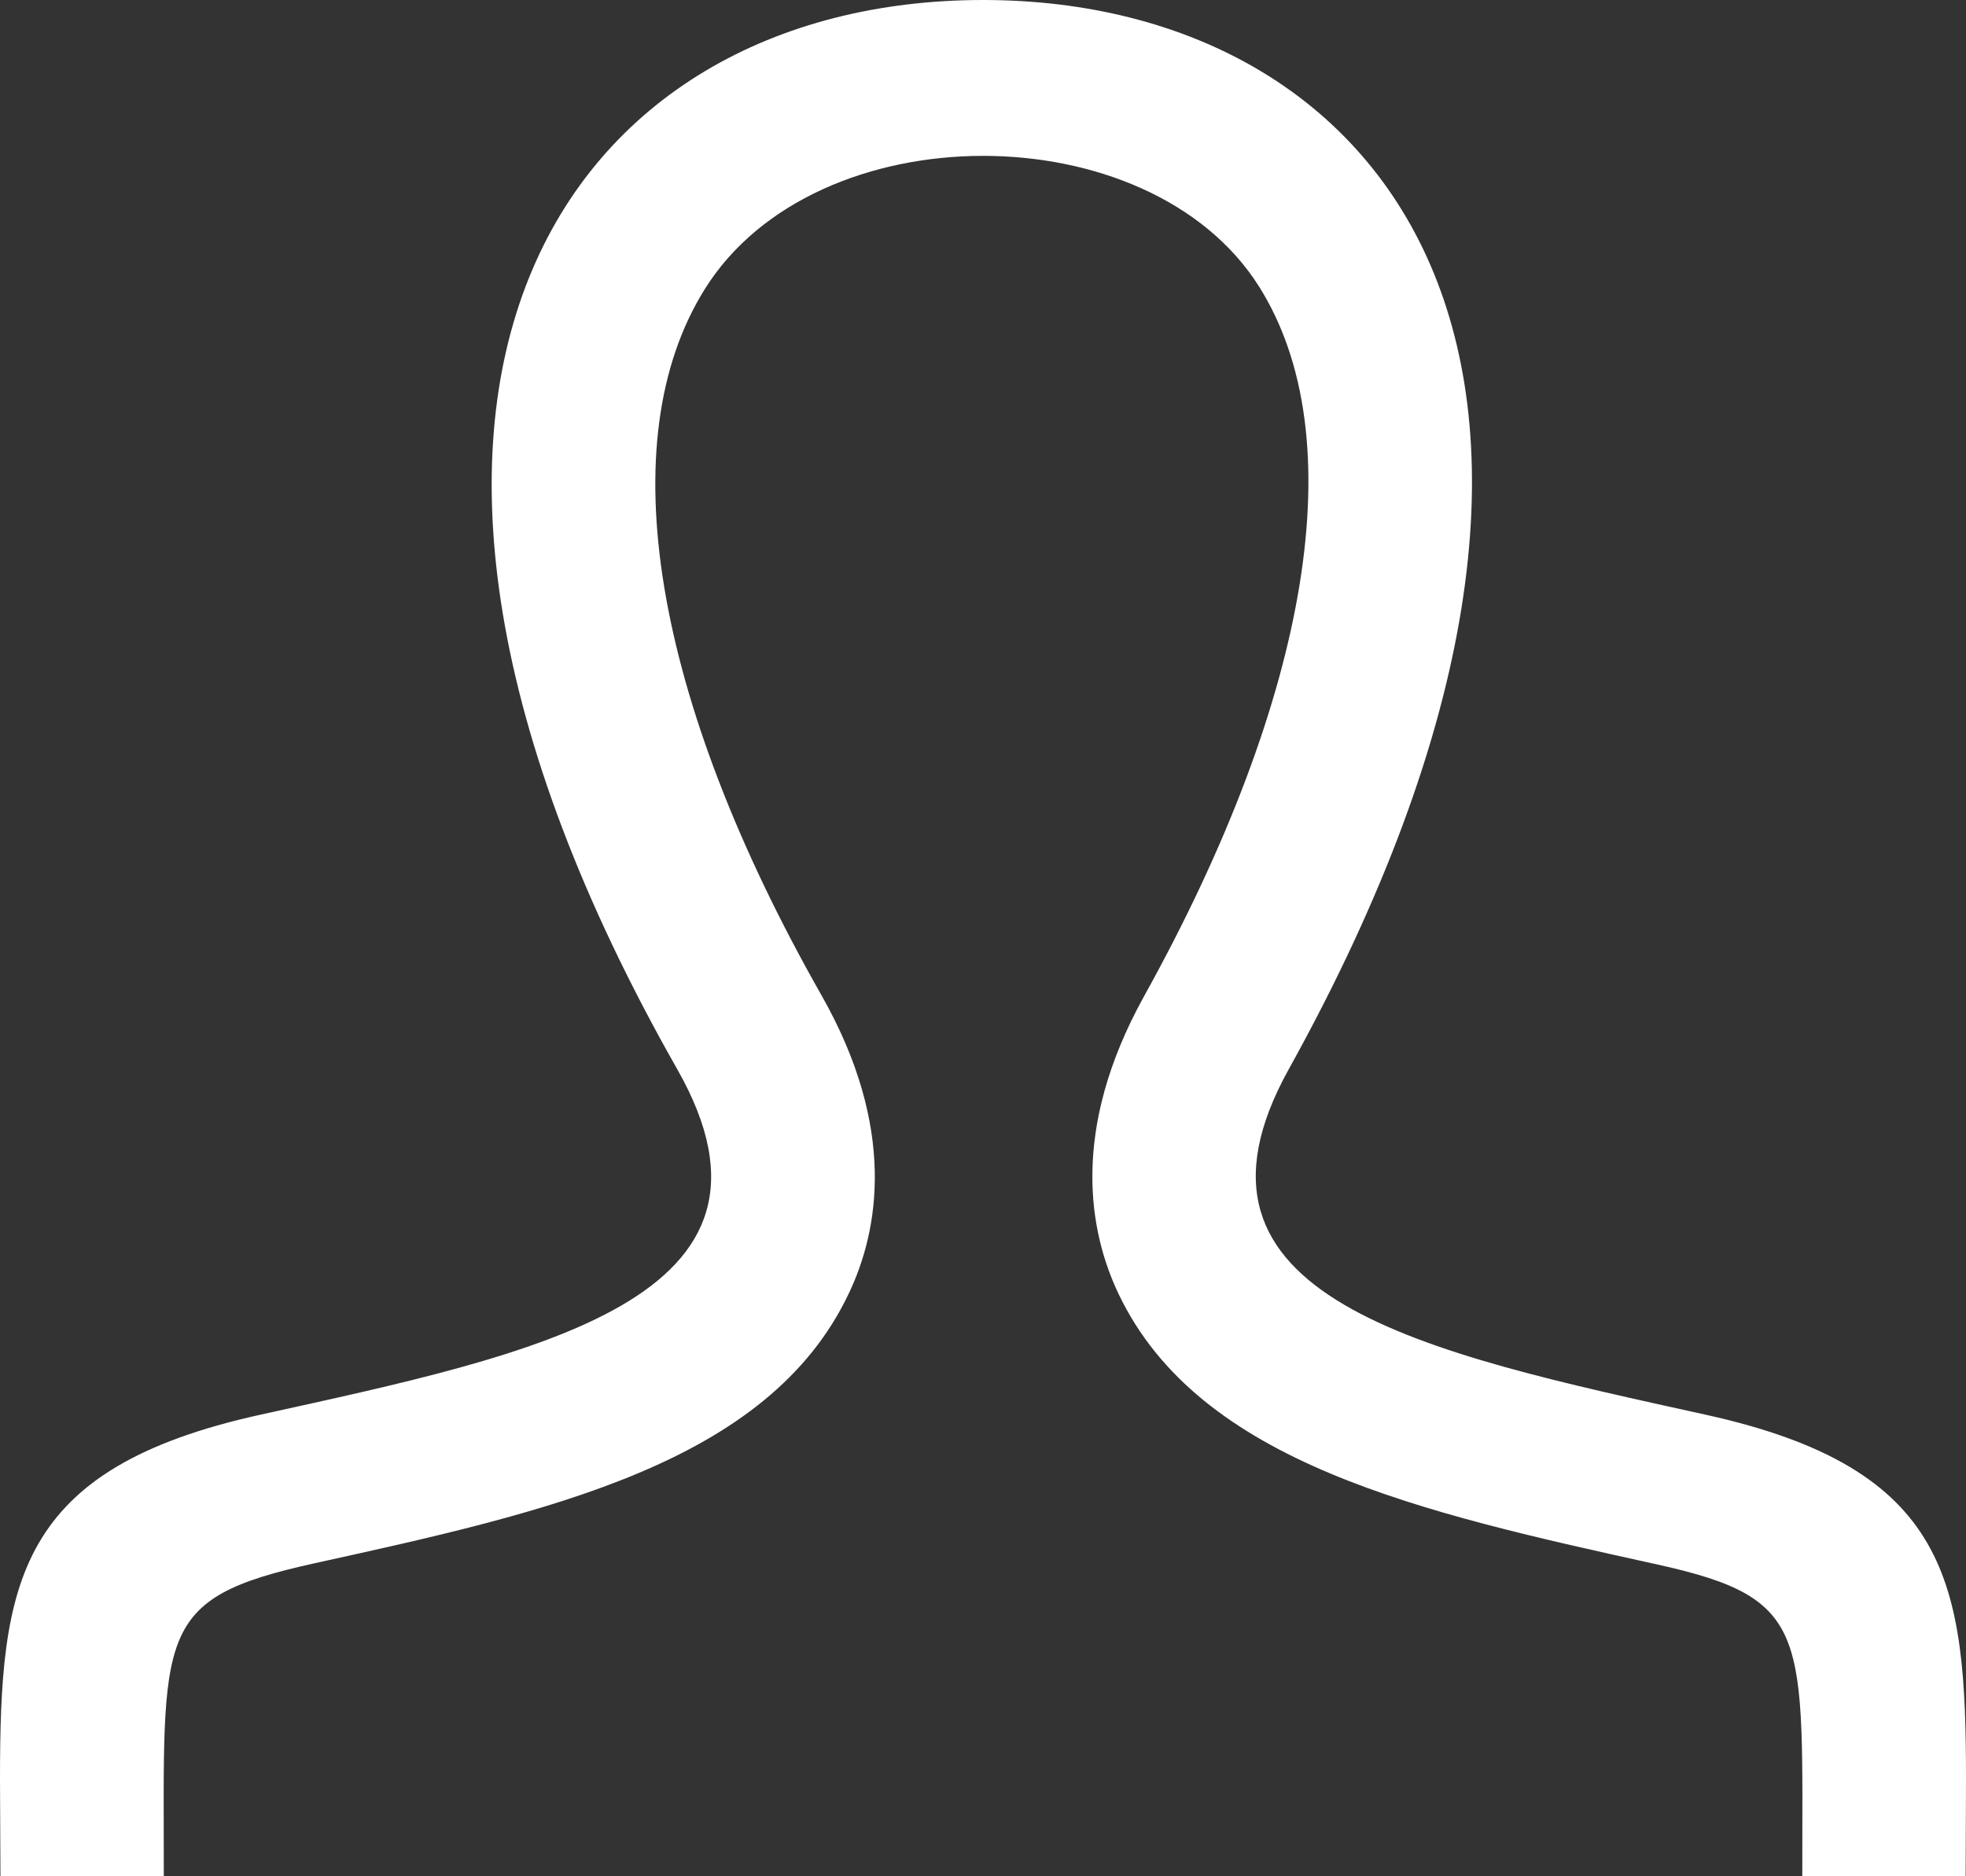 <svg xmlns="http://www.w3.org/2000/svg" width="22" height="21" viewBox="0 0 22 21"><rect x="0" y="0" width="22" height="21" fill="#333333" stroke="none"/><g><g><g><path fill="#fff" d="M19.087 15.834c-3.153-.695-6.088-1.304-4.666-3.866C18.747 4.17 15.568 0 11 0 6.341 0 3.24 4.33 7.579 11.968c1.465 2.577-1.581 3.186-4.666 3.866C.183 16.436 0 17.709 0 19.914L.005 21h1.828c0-2.742-.114-3.106 1.685-3.503C6.132 16.922 8.6 16.38 9.5 14.473c.33-.695.543-1.84-.31-3.338-1.886-3.324-2.363-6.203-1.304-7.898 1.241-1.99 4.974-1.98 6.203-.03 1.054 1.673.586 4.567-1.286 7.942-.834 1.504-.615 2.645-.284 3.337.908 1.897 3.398 2.445 6.035 3.026 1.723.382 1.614.772 1.614 3.488h1.828L22 19.914c0-2.205-.182-3.478-2.913-4.08z"/></g></g></g></svg>
